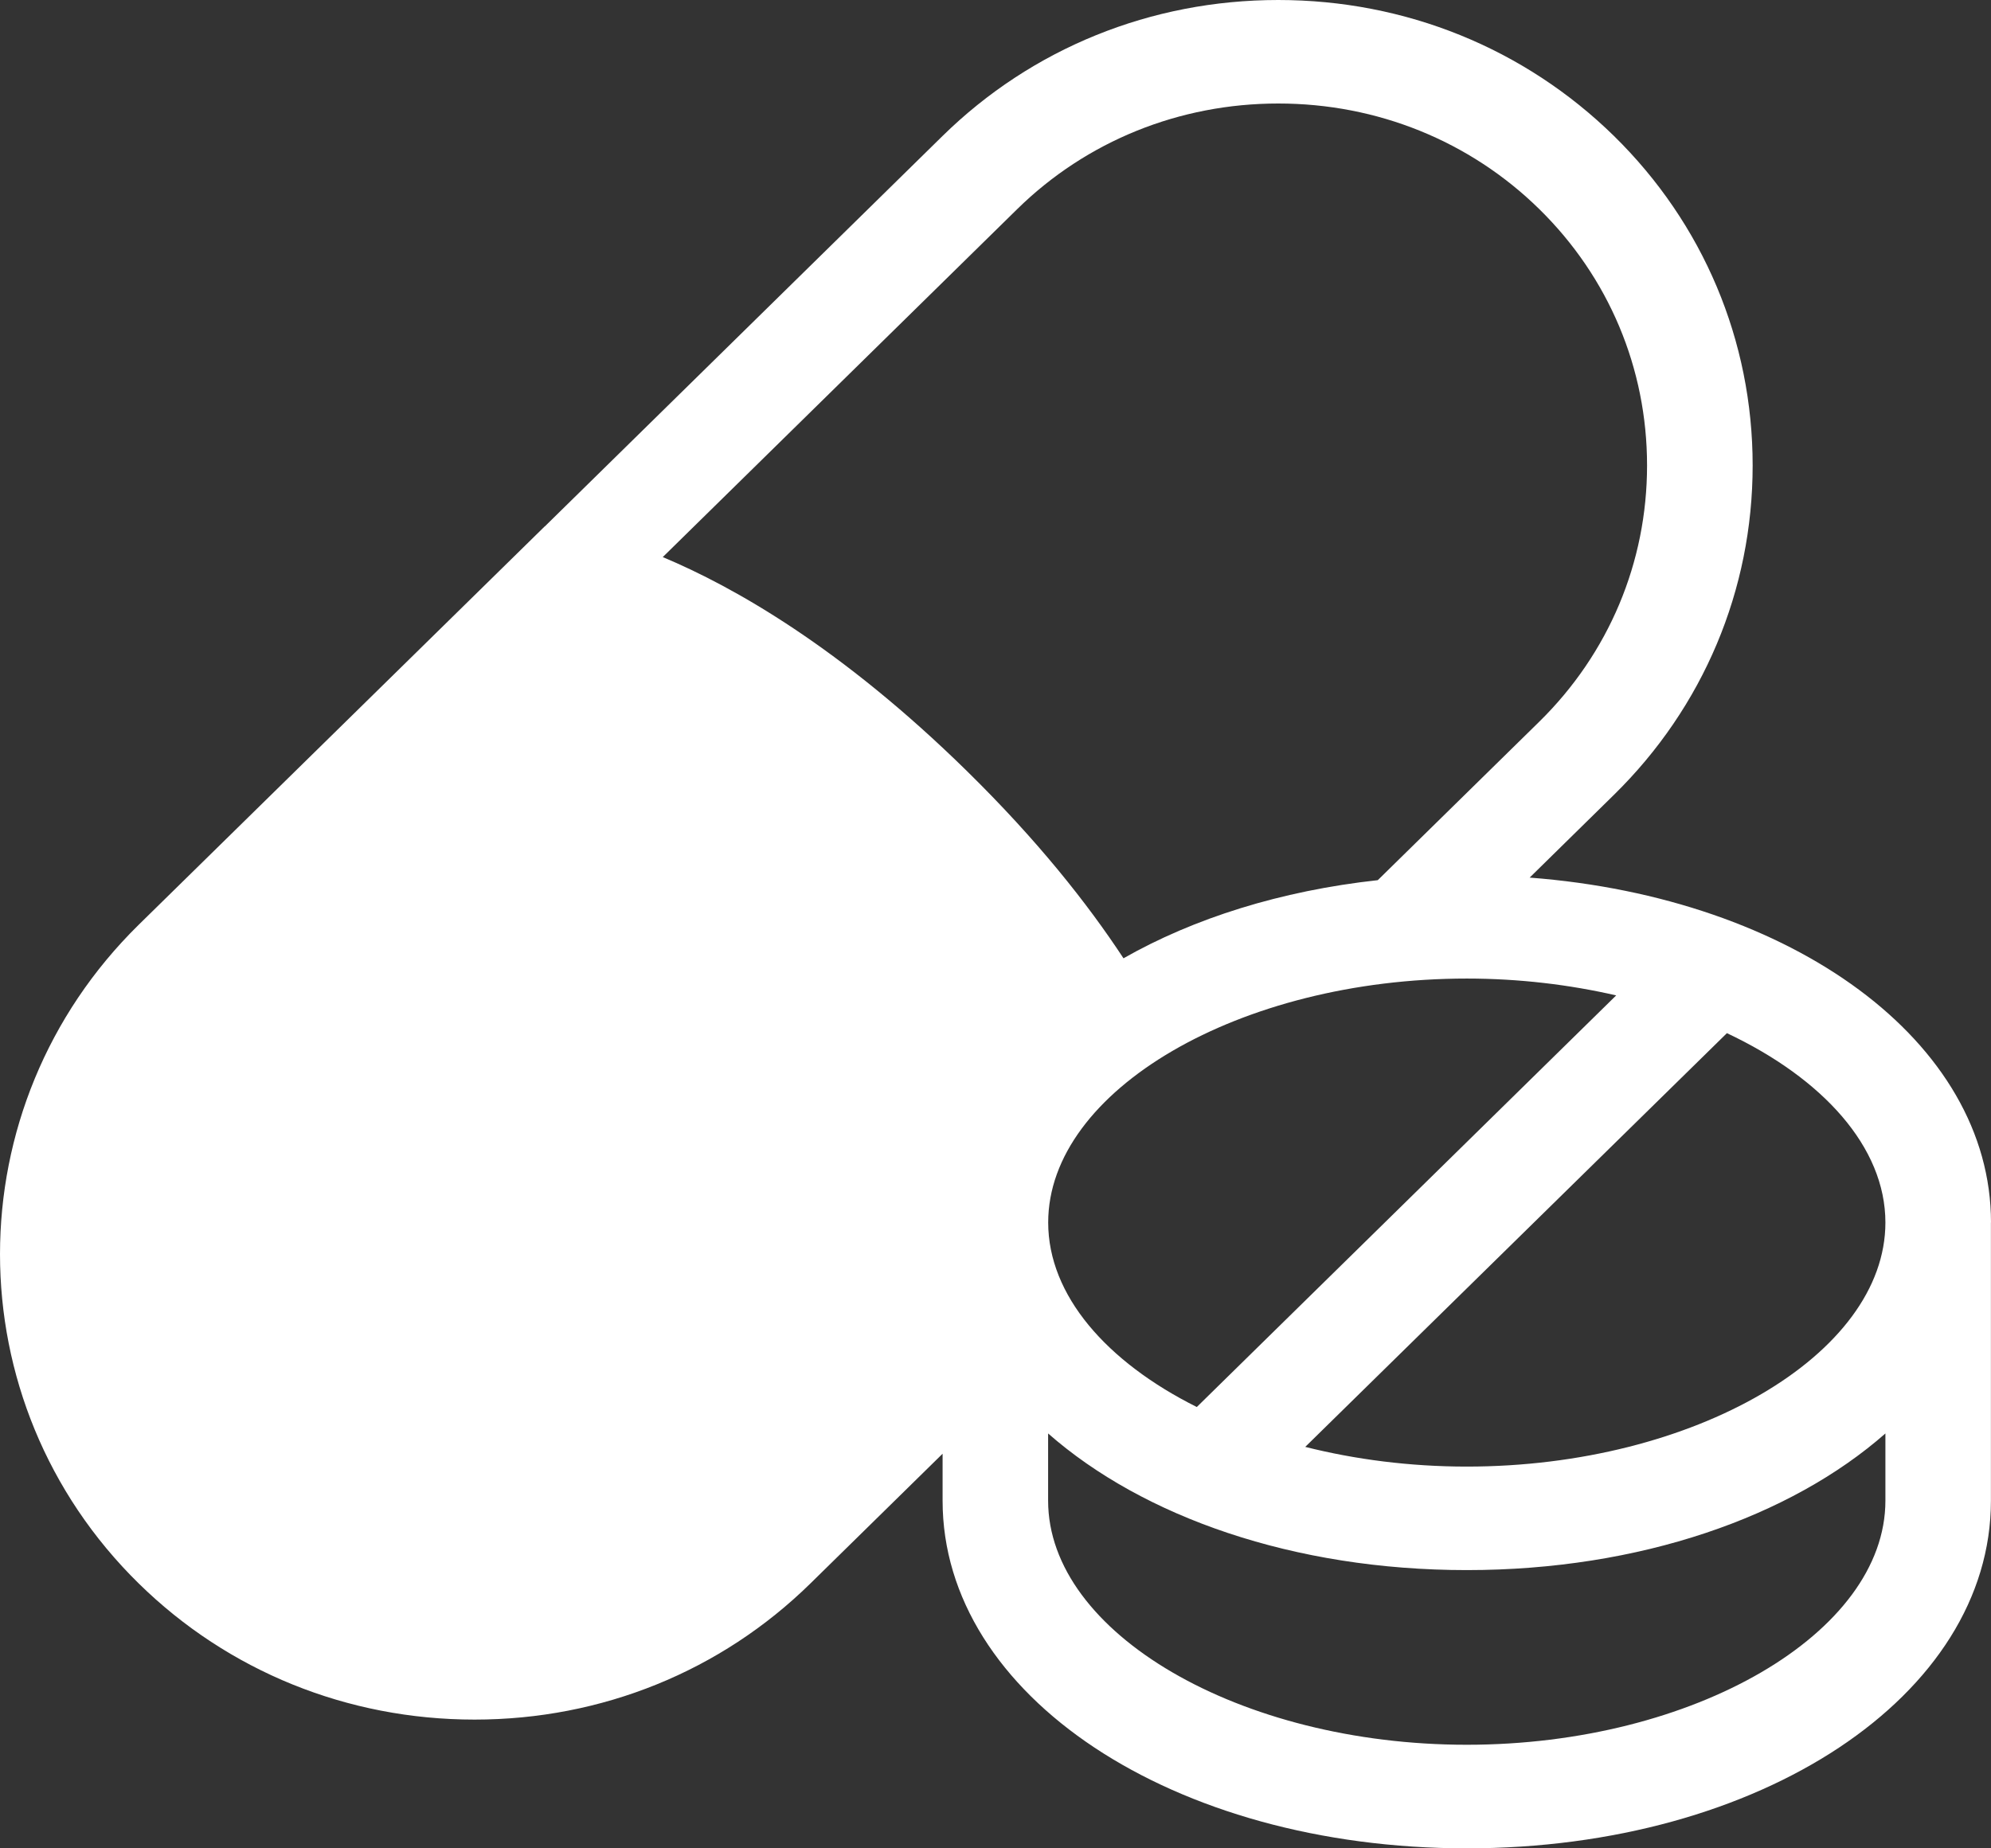 <?xml version="1.0" encoding="UTF-8"?>
<svg xmlns="http://www.w3.org/2000/svg" width="28" height="26" viewBox="0 0 28 26" fill="none">
  <rect x="0" y="0" width="28" height="26" fill="#333333" stroke="none"/>
  <path d="M28 17.197C28 14.654 25.214 12.627 21.512 12.345L22.697 11.181C23.954 9.948 24.648 8.3 24.648 6.547C24.648 4.793 23.954 3.145 22.697 1.912C21.439 0.68 19.764 0 17.976 0C16.187 0 14.511 0.68 13.255 1.913L7.663 7.404H7.661L1.952 13.007C-0.65 15.563 -0.651 19.721 1.952 22.275C3.208 23.508 4.885 24.189 6.674 24.189C8.463 24.189 10.139 23.508 11.396 22.275L13.256 20.449V21.11C13.256 23.851 16.495 26 20.628 26C24.76 26 27.999 23.851 27.999 21.11V17.195L28 17.197ZM26.515 17.197C26.515 19.058 23.819 20.63 20.628 20.63C19.828 20.63 19.059 20.53 18.356 20.353L24.286 14.533C25.633 15.168 26.515 16.135 26.515 17.197H26.515ZM14.741 17.197C14.741 15.337 17.436 13.765 20.629 13.765C21.364 13.765 22.073 13.851 22.729 14.002L16.831 19.792C15.562 19.158 14.741 18.221 14.741 17.196V17.197ZM9.32 7.837L14.305 2.942C15.281 1.984 16.586 1.456 17.977 1.456C19.367 1.456 20.671 1.983 21.648 2.942C22.624 3.9 23.163 5.181 23.163 6.547C23.163 7.912 22.624 9.192 21.648 10.151L19.376 12.381C18.013 12.53 16.788 12.917 15.8 13.48C15.294 12.71 14.592 11.822 13.599 10.847C11.83 9.11 10.322 8.256 9.322 7.837H9.32ZM20.628 24.543C17.436 24.543 14.74 22.971 14.74 21.11V20.164C16.075 21.337 18.192 22.086 20.628 22.086C23.063 22.086 25.181 21.337 26.515 20.164V21.11C26.515 22.971 23.819 24.543 20.628 24.543Z" fill="white"></path>
</svg>
